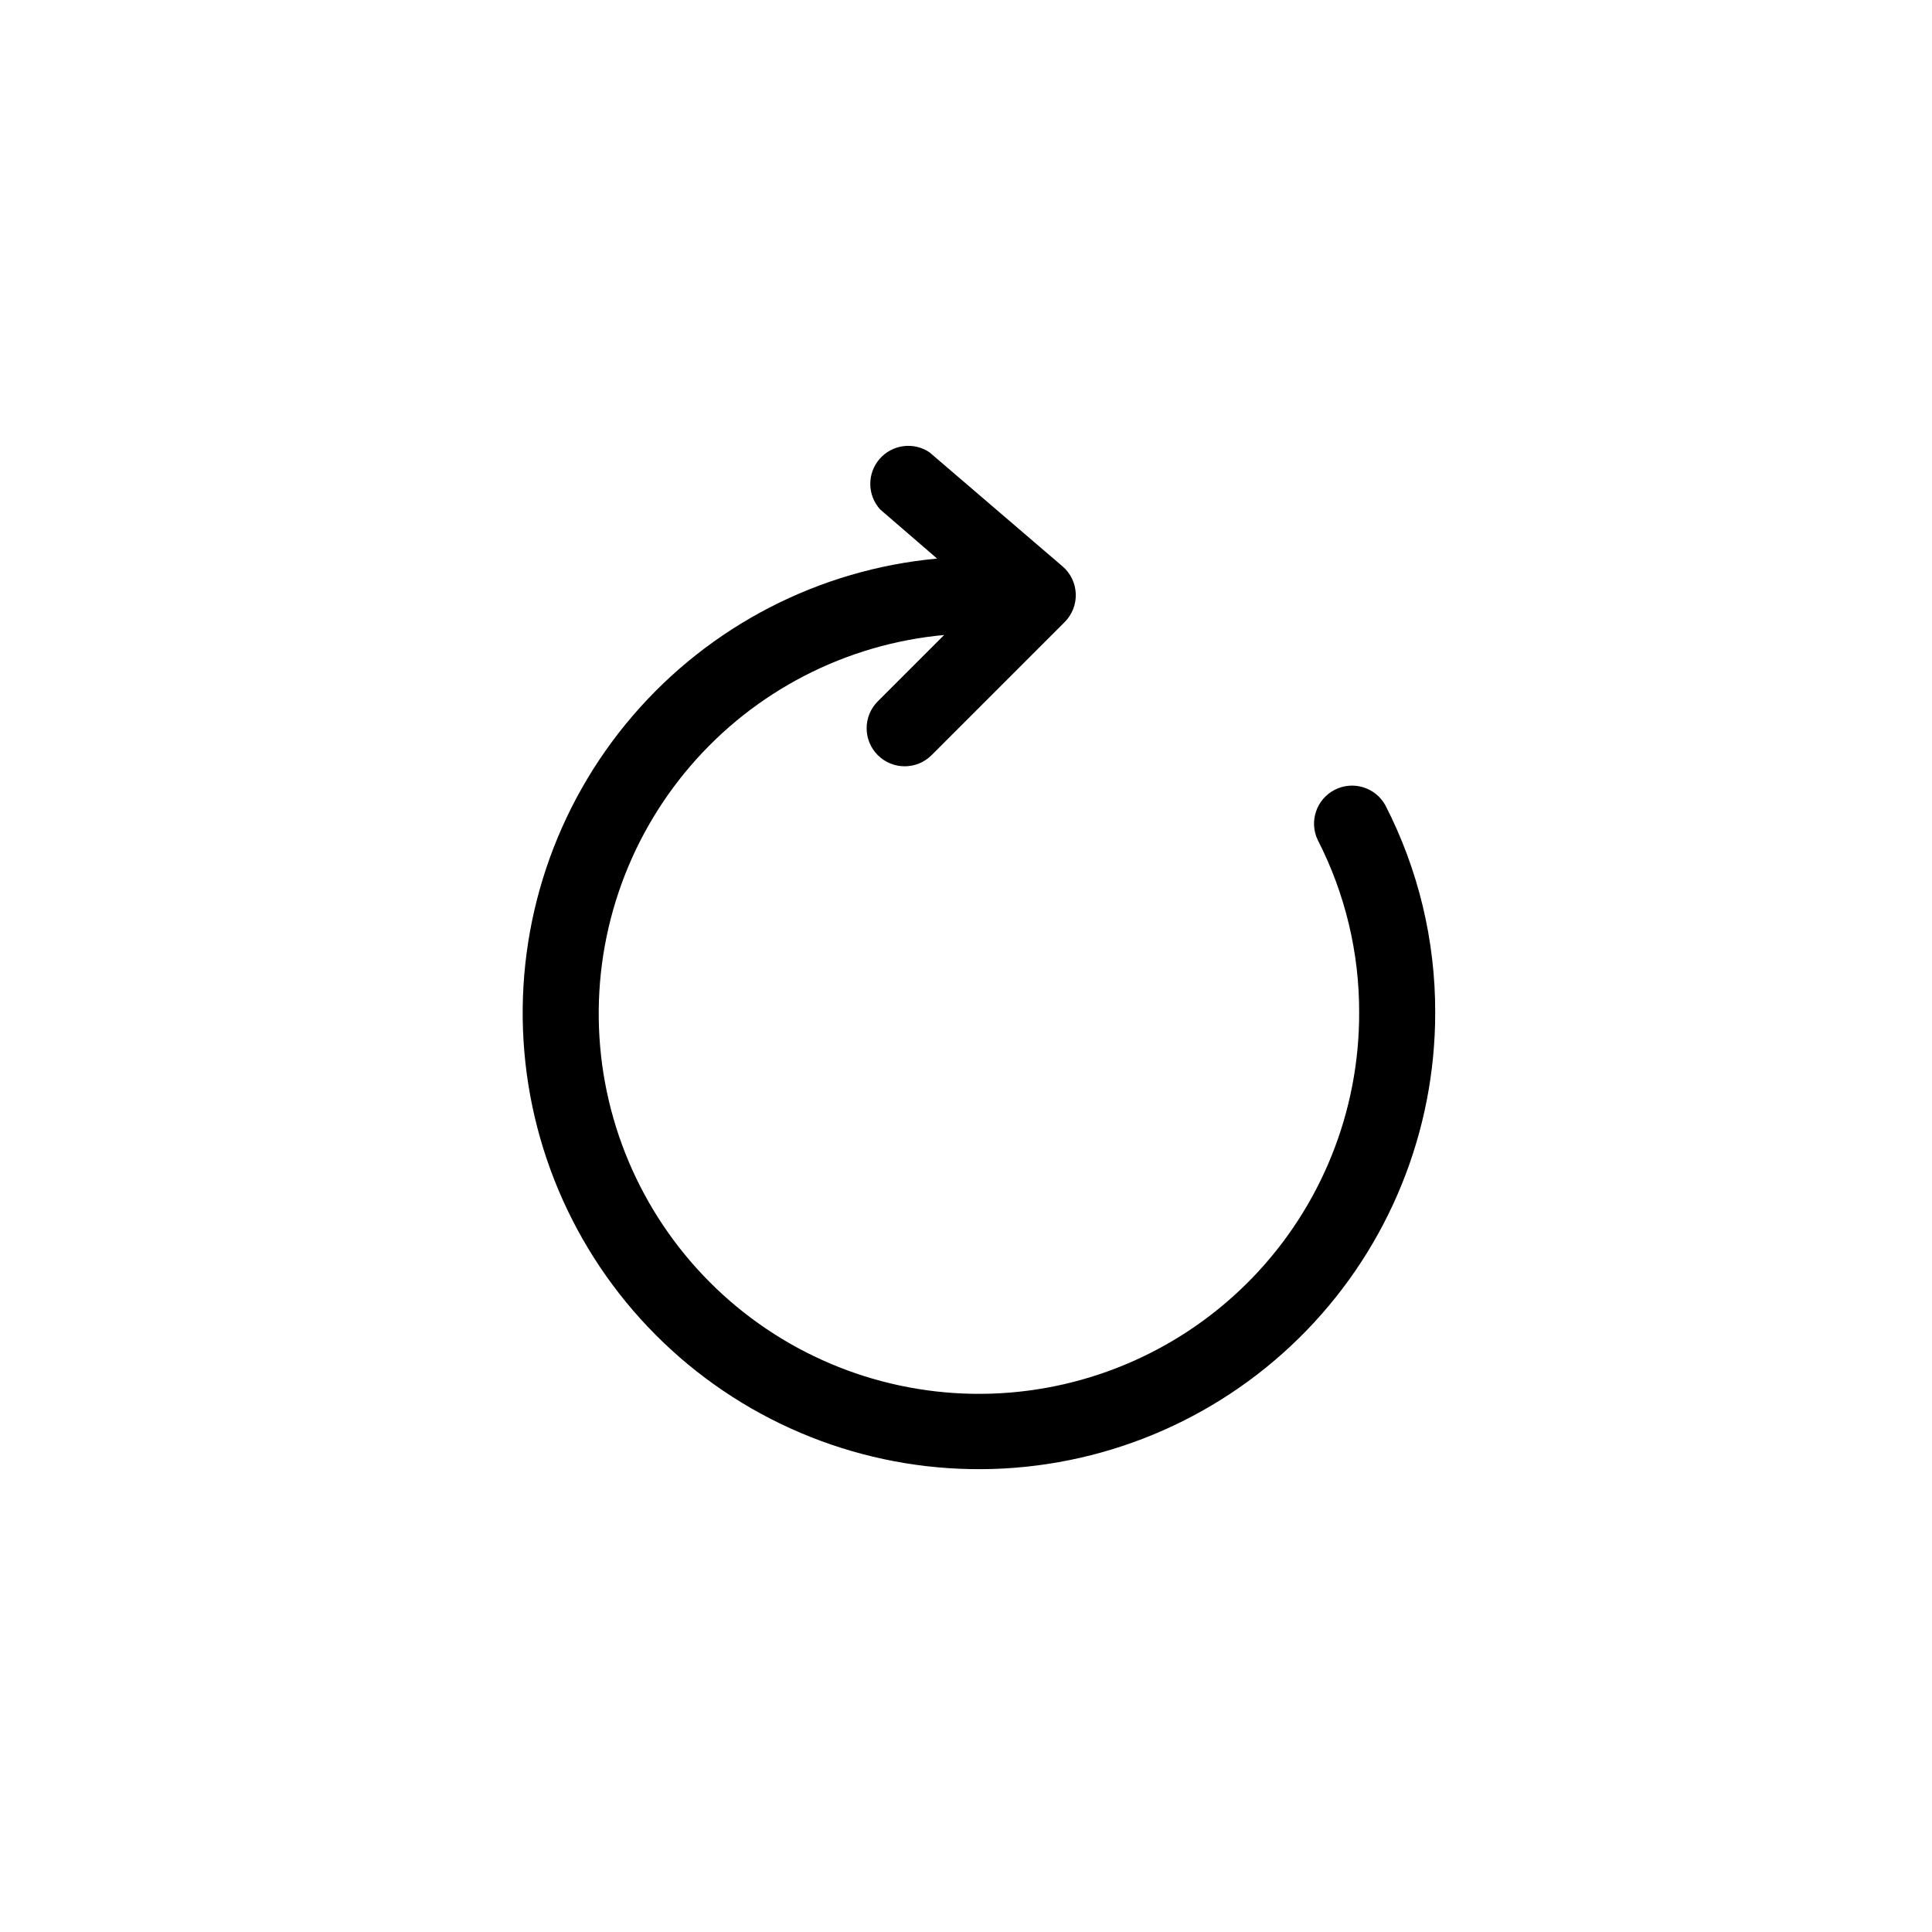<?xml version="1.0" encoding="UTF-8"?>
<!-- Uploaded to: SVG Find, www.svgrepo.com, Generator: SVG Find Mixer Tools -->
<svg fill="#000000" width="800px" height="800px" version="1.1" viewBox="144 144 512 512" xmlns="http://www.w3.org/2000/svg">
 <path d="m392.34 292.03-15.113-13.047c-3.406-3.777-3.465-9.504-0.133-13.348 3.332-3.848 9.008-4.606 13.23-1.766l35.266 30.23 0.004-0.004c2.121 1.828 3.391 4.457 3.496 7.262 0.105 2.801-0.961 5.519-2.945 7.5l-35.266 35.266c-3.938 3.938-10.32 3.938-14.258 0s-3.938-10.32 0-14.258l17.582-17.582c-26.094 2.398-50.227 14.867-67.281 34.762s-25.688 45.652-24.066 71.805c1.621 26.156 13.363 50.648 32.742 68.289s44.867 27.035 71.059 26.195c26.191-0.844 51.023-11.852 69.23-30.699 18.211-18.844 28.359-44.039 28.301-70.246 0.051-15.922-3.719-31.625-10.984-45.793-2.336-4.926-0.336-10.812 4.516-13.293 4.852-2.481 10.797-0.652 13.422 4.121 8.727 17.004 13.254 35.852 13.199 54.965 0.012 31.434-12.219 61.633-34.094 84.199-21.875 22.57-51.676 35.734-83.094 36.703-31.414 0.969-61.973-10.332-85.199-31.508-23.223-21.18-37.289-50.566-39.215-81.938s8.438-62.262 28.898-86.121c20.461-23.859 49.406-38.812 80.703-41.695z"/>
</svg>